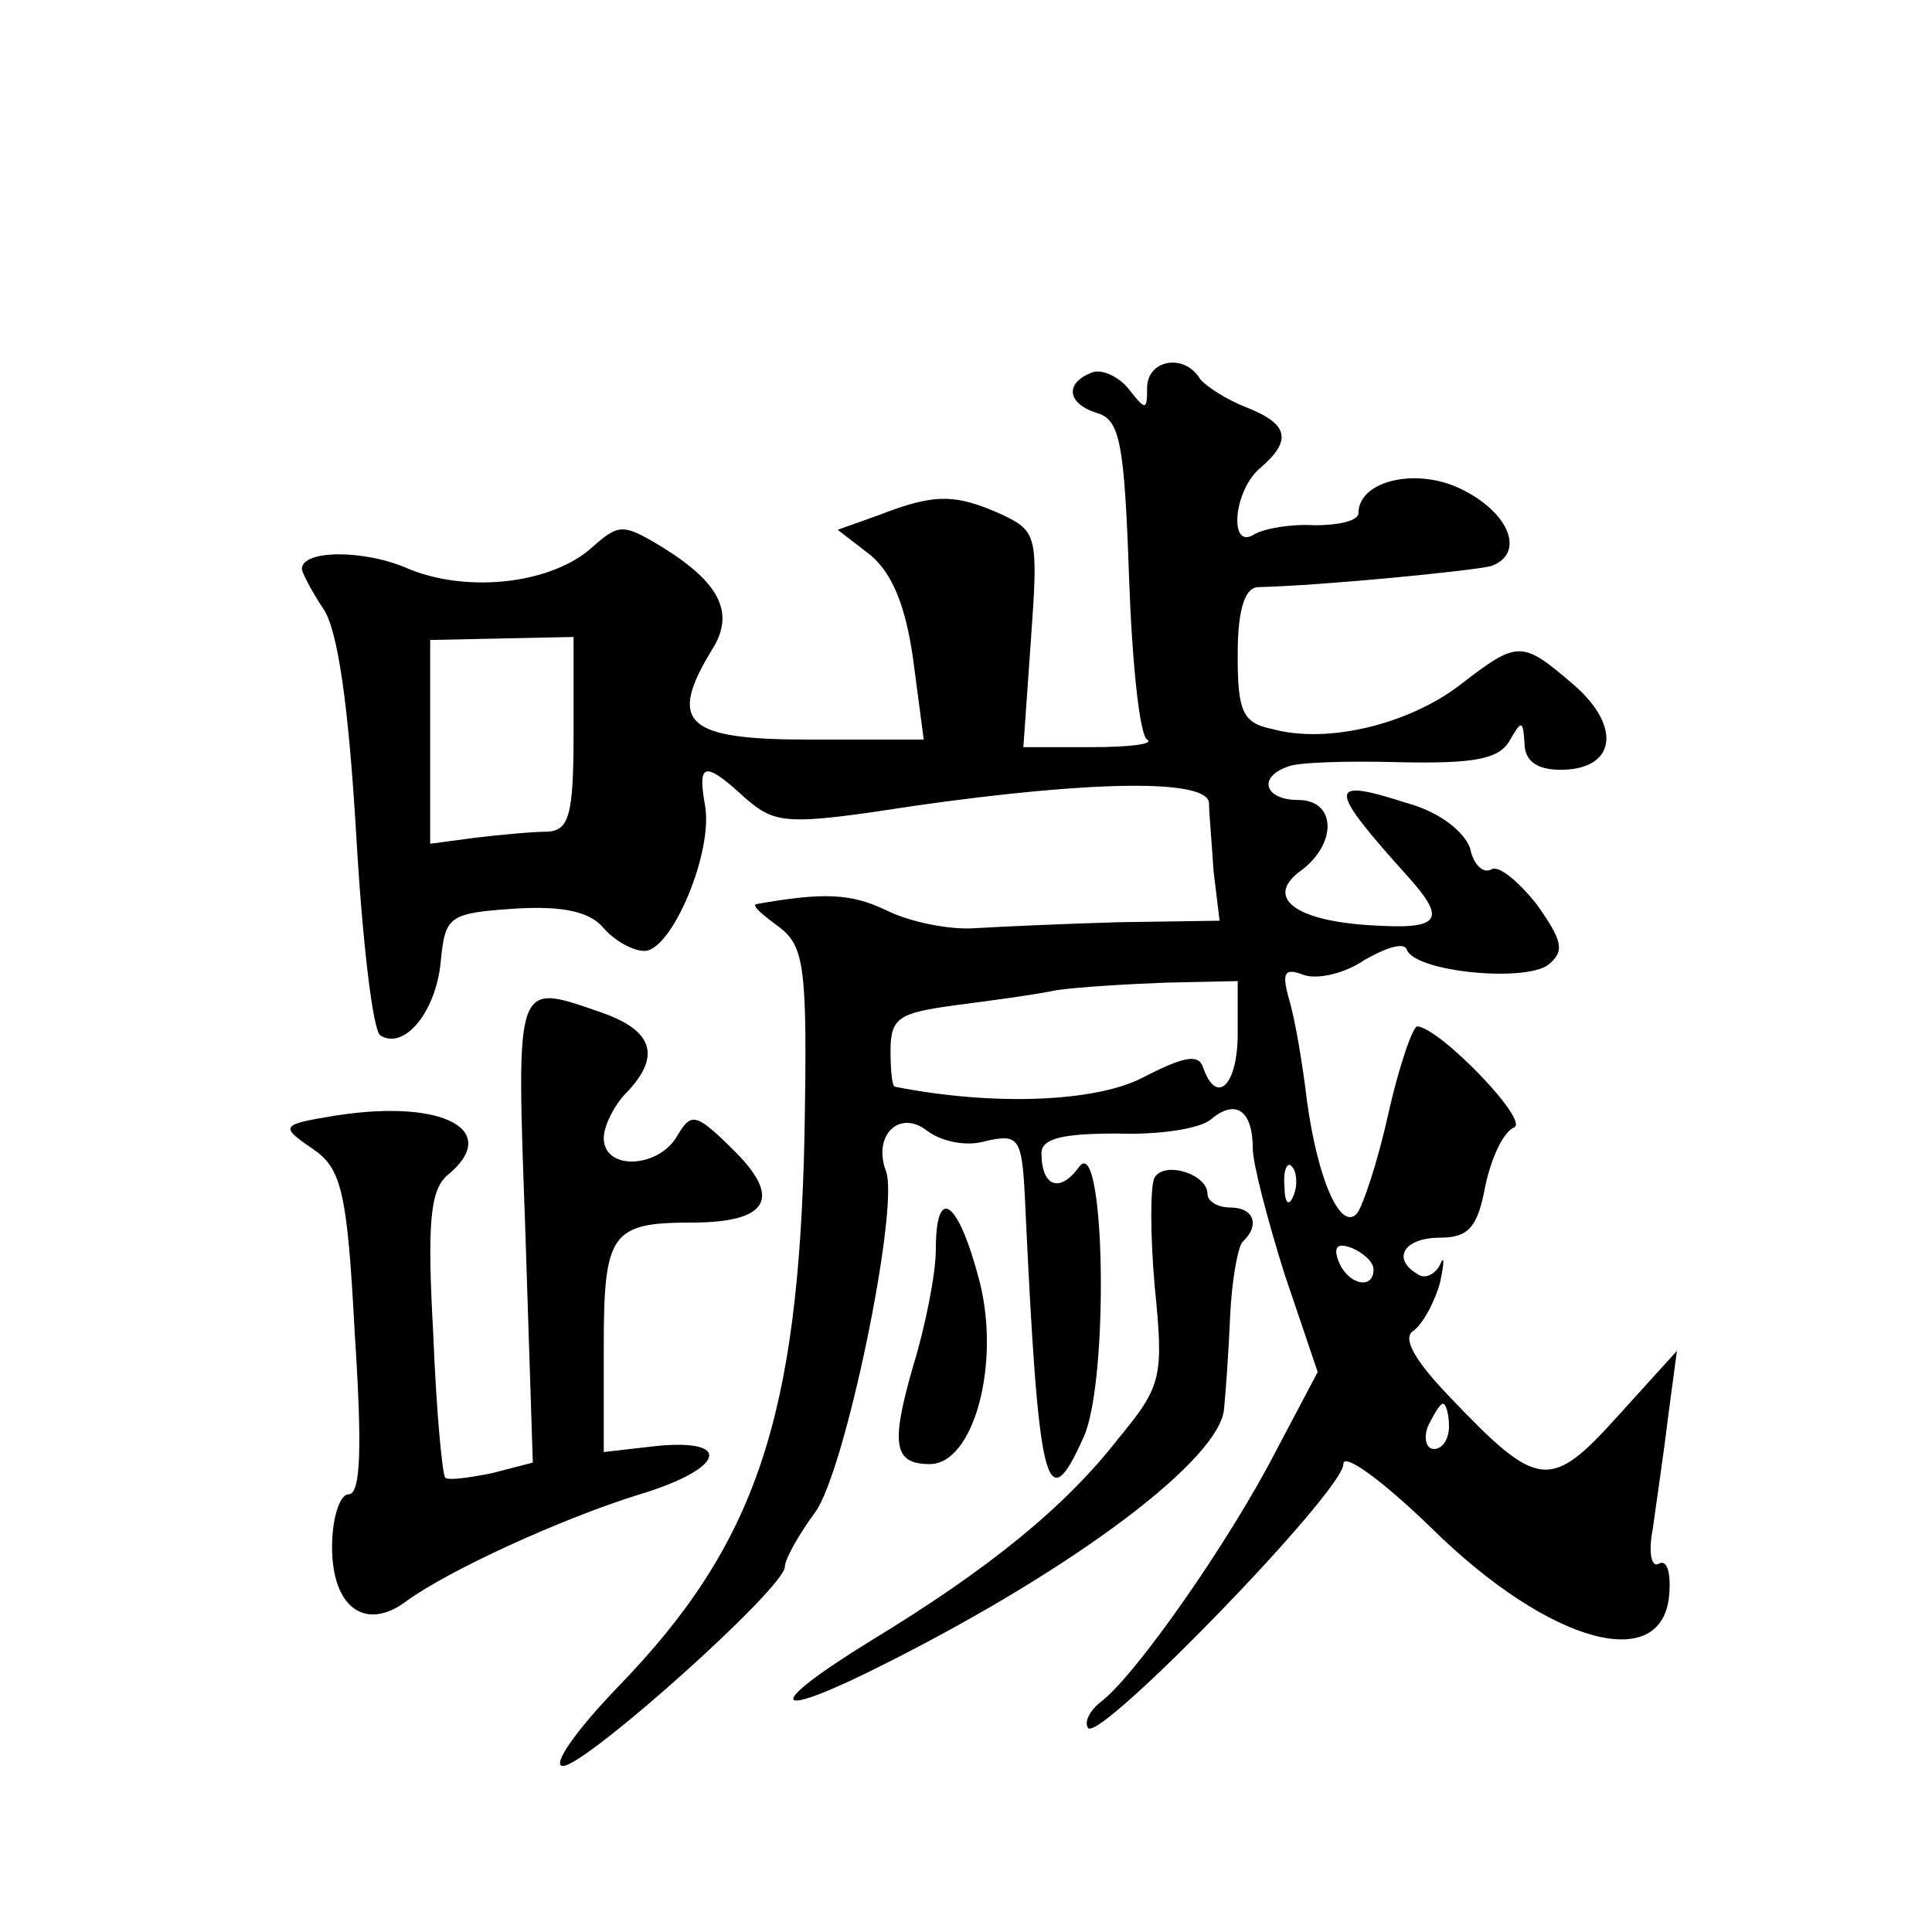 <?xml version="1.0" standalone="no"?>
<!DOCTYPE svg PUBLIC "-//W3C//DTD SVG 20010904//EN"
 "http://www.w3.org/TR/2001/REC-SVG-20010904/DTD/svg10.dtd">
<svg version="1.0" xmlns="http://www.w3.org/2000/svg"
 width="128pt" height="128pt" viewBox="0 0 128 128"
 preserveAspectRatio="xMidYMid meet">
<g transform="translate(0,128) scale(0.1,-0.1)"
fill="#0" stroke="none">
<path d="M723 1033 c-18 -7 -16 -21 5 -27 14 -5 17 -21 20 -108 2 -57 7 -105 12
-108 5 -3 -12 -5 -37 -5 l-45 0 5 71 c5 69 4 72 -19 83 -31 14 -45 14 -81 0 l-28
-10 22 -17 c14 -12 23 -33 28 -69 l7 -53 -76 0 c-82 0 -94 11 -64 60 15 24 5 44
-34 68 -25 15 -28 15 -45 0 -27 -25 -83 -31 -122 -15 -29 13 -71 13 -71 0 0 -2
6 -14 14 -26 10 -14 17 -66 22 -150 4 -70 11 -130 16 -133 16 -10 37 16 40 49 3
30 5 32 49 35 32 2 50 -2 59 -13 7 -8 19 -15 27 -15 18 0 46 66 40 97 -5 28 0 29
27 4 20 -17 27 -18 111 -5 119 17 195 18 196 2 0 -7 2 -28 3 -45 l4 -33 -67 -1
c-36 -1 -79 -3 -96 -4 -16 -1 -42 4 -58 12 -23 11 -41 12 -86 4 -3 -1 4 -7 15 -15
17 -13 19 -26 17 -138 -4 -187 -32 -271 -123 -365 -28 -29 -45 -53 -37 -53 15 0
147 118 147 132 0 5 9 21 20 36 20 27 56 202 47 226 -9 24 9 41 27 27 9 -7 26 -11
39 -7 22 5 24 2 26 -37 9 -194 14 -215 39 -159 17 38 14 202 -3 179 -13 -18 -25
-13 -25 9 0 10 15 13 50 13 27 -1 56 3 63 10 16 13 27 5 27 -20 0 -10 10 -48 21
-83 l22 -65 -28 -53 c-31 -60 -92 -147 -115 -165 -8 -6 -12 -14 -9 -18 9 -8 169
157 169 175 0 8 26 -11 58 -42 79 -78 155 -98 158 -43 1 14 -2 22 -7 19 -5 -3 -7
8 -4 23 2 15 7 48 10 73 l6 45 -39 -43 c-45 -50 -53 -49 -112 13 -22 23 -31 38
-24 43 6 4 14 18 18 32 3 14 3 19 0 12 -3 -6 -10 -10 -15 -6 -17 10 -9 24 15 24
19 0 25 7 30 34 4 19 12 36 19 39 11 4 -49 66 -64 67 -3 0 -12 -26 -19 -57 -7 -32
-17 -62 -21 -67 -11 -12 -26 23 -33 74 -3 25 -8 55 -12 68 -5 18 -3 21 10 16 9
-3 27 1 40 10 14 8 26 12 28 7 5 -15 79 -22 94 -10 11 9 9 16 -8 40 -12 15 -25
26 -30 23 -5 -3 -12 3 -14 14 -4 11 -20 24 -42 30 -53 17 -53 11 1 -49 26 -29 21
-35 -25 -32 -51 3 -71 19 -45 37 23 18 22 46 -3 46 -22 0 -27 15 -7 22 6 3 40 4
75 3 48 -1 65 2 72 14 8 14 9 14 10 -1 0 -12 8 -18 24 -18 36 0 41 28 9 56 -35
30 -37 30 -76 0 -34 -26 -88 -39 -124 -29 -20 4 -23 12 -23 49 0 28 4 44 13 45
44 1 144 11 155 14 22 8 13 34 -18 50 -30 16 -70 7 -70 -15 0 -5 -13 -8 -29 -8
-15 1 -33 -2 -40 -6 -17 -11 -14 29 4 44 21 18 19 29 -9 40 -13 5 -27 14 -31 19
-10 17 -35 13 -35 -6 0 -15 -1 -15 -12 -1 -7 9 -19 14 -25 11z m-343 -239 c0 -54
-3 -64 -17 -65 -10 0 -31 -2 -48 -4 l-30 -4 0 67 0 68 48 1 47 1 0 -64z m440 -199
c0 -34 -14 -48 -23 -22 -3 9 -13 7 -40 -7 -31 -16 -98 -19 -164 -6 -2 0 -3 11 -3
24 0 22 6 25 43 30 23 3 53 7 67 10 14 2 46 4 73 5 l47 1 0 -35z m37 -107 c-3 -8
-6 -5 -6 6 -1 11 2 17 5 13 3 -3 4 -12 1 -19z m53 -49 c0 -14 -17 -10 -23 5 -4
10 -1 13 9 9 7 -3 14 -9 14 -14z m50 -104 c0 -8 -4 -15 -10 -15 -5 0 -7 7 -4 15
4 8 8 15 10 15 2 0 4 -7 4 -15z M348 466 l5 -155 -27 -7 c-15 -3 -29 -5 -31 -3
-2 2 -6 45 -8 96 -4 72 -2 94 9 104 37 30 -2 51 -73 40 -37 -6 -38 -7 -16 -22 19
-13 23 -27 28 -122 5 -76 4 -107 -4 -107 -6 0 -11 -16 -11 -35 0 -40 22 -56 49
-36 27 20 103 55 155 71 56 17 62 37 11 32 l-35 -4 0 70 c0 75 5 82 58 82 51 0
60 16 29 47 -26 26 -29 26 -38 11 -12 -22 -49 -24 -49 -2 0 8 7 22 15 30 23 24
18 41 -16 53 -58 20 -57 24 -51 -143z M765 500 c-3 -5 -3 -38 0 -72 6 -60 5 -66
-24 -101 -35 -45 -85 -86 -164 -134 -73 -45 -67 -54 10 -15 127 64 222 136 224
169 1 10 3 37 4 61 1 23 5 45 8 49 12 11 8 23 -8 23 -8 0 -15 4 -15 9 0 13 -28
22 -35 11z M620 452 c0 -16 -7 -51 -15 -77 -15 -52 -13 -65 11 -65 29 0 47 66 33
121 -14 54 -29 65 -29 21z"/>
</g>
</svg>
